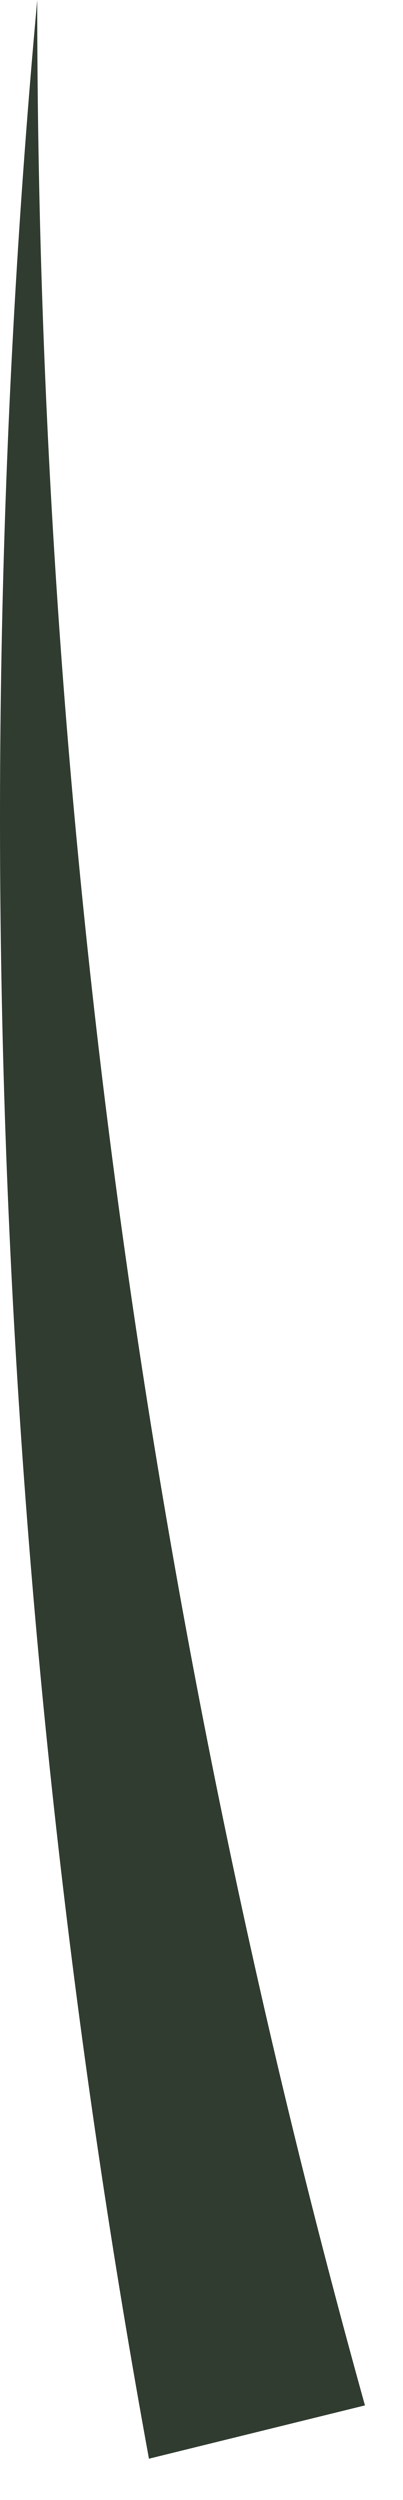 <?xml version="1.0" encoding="utf-8"?>
<svg xmlns="http://www.w3.org/2000/svg" fill="none" height="100%" overflow="visible" preserveAspectRatio="none" style="display: block;" viewBox="0 0 5 31" width="100%">
<path d="M1.848 30.488C-1.56994e-05 20.388 -0.462 10.1 0.462 0C0.462 10.1 1.848 20.2 4.528 29.827L1.848 30.488Z" fill="#303C30" id="Vector"/>
</svg>